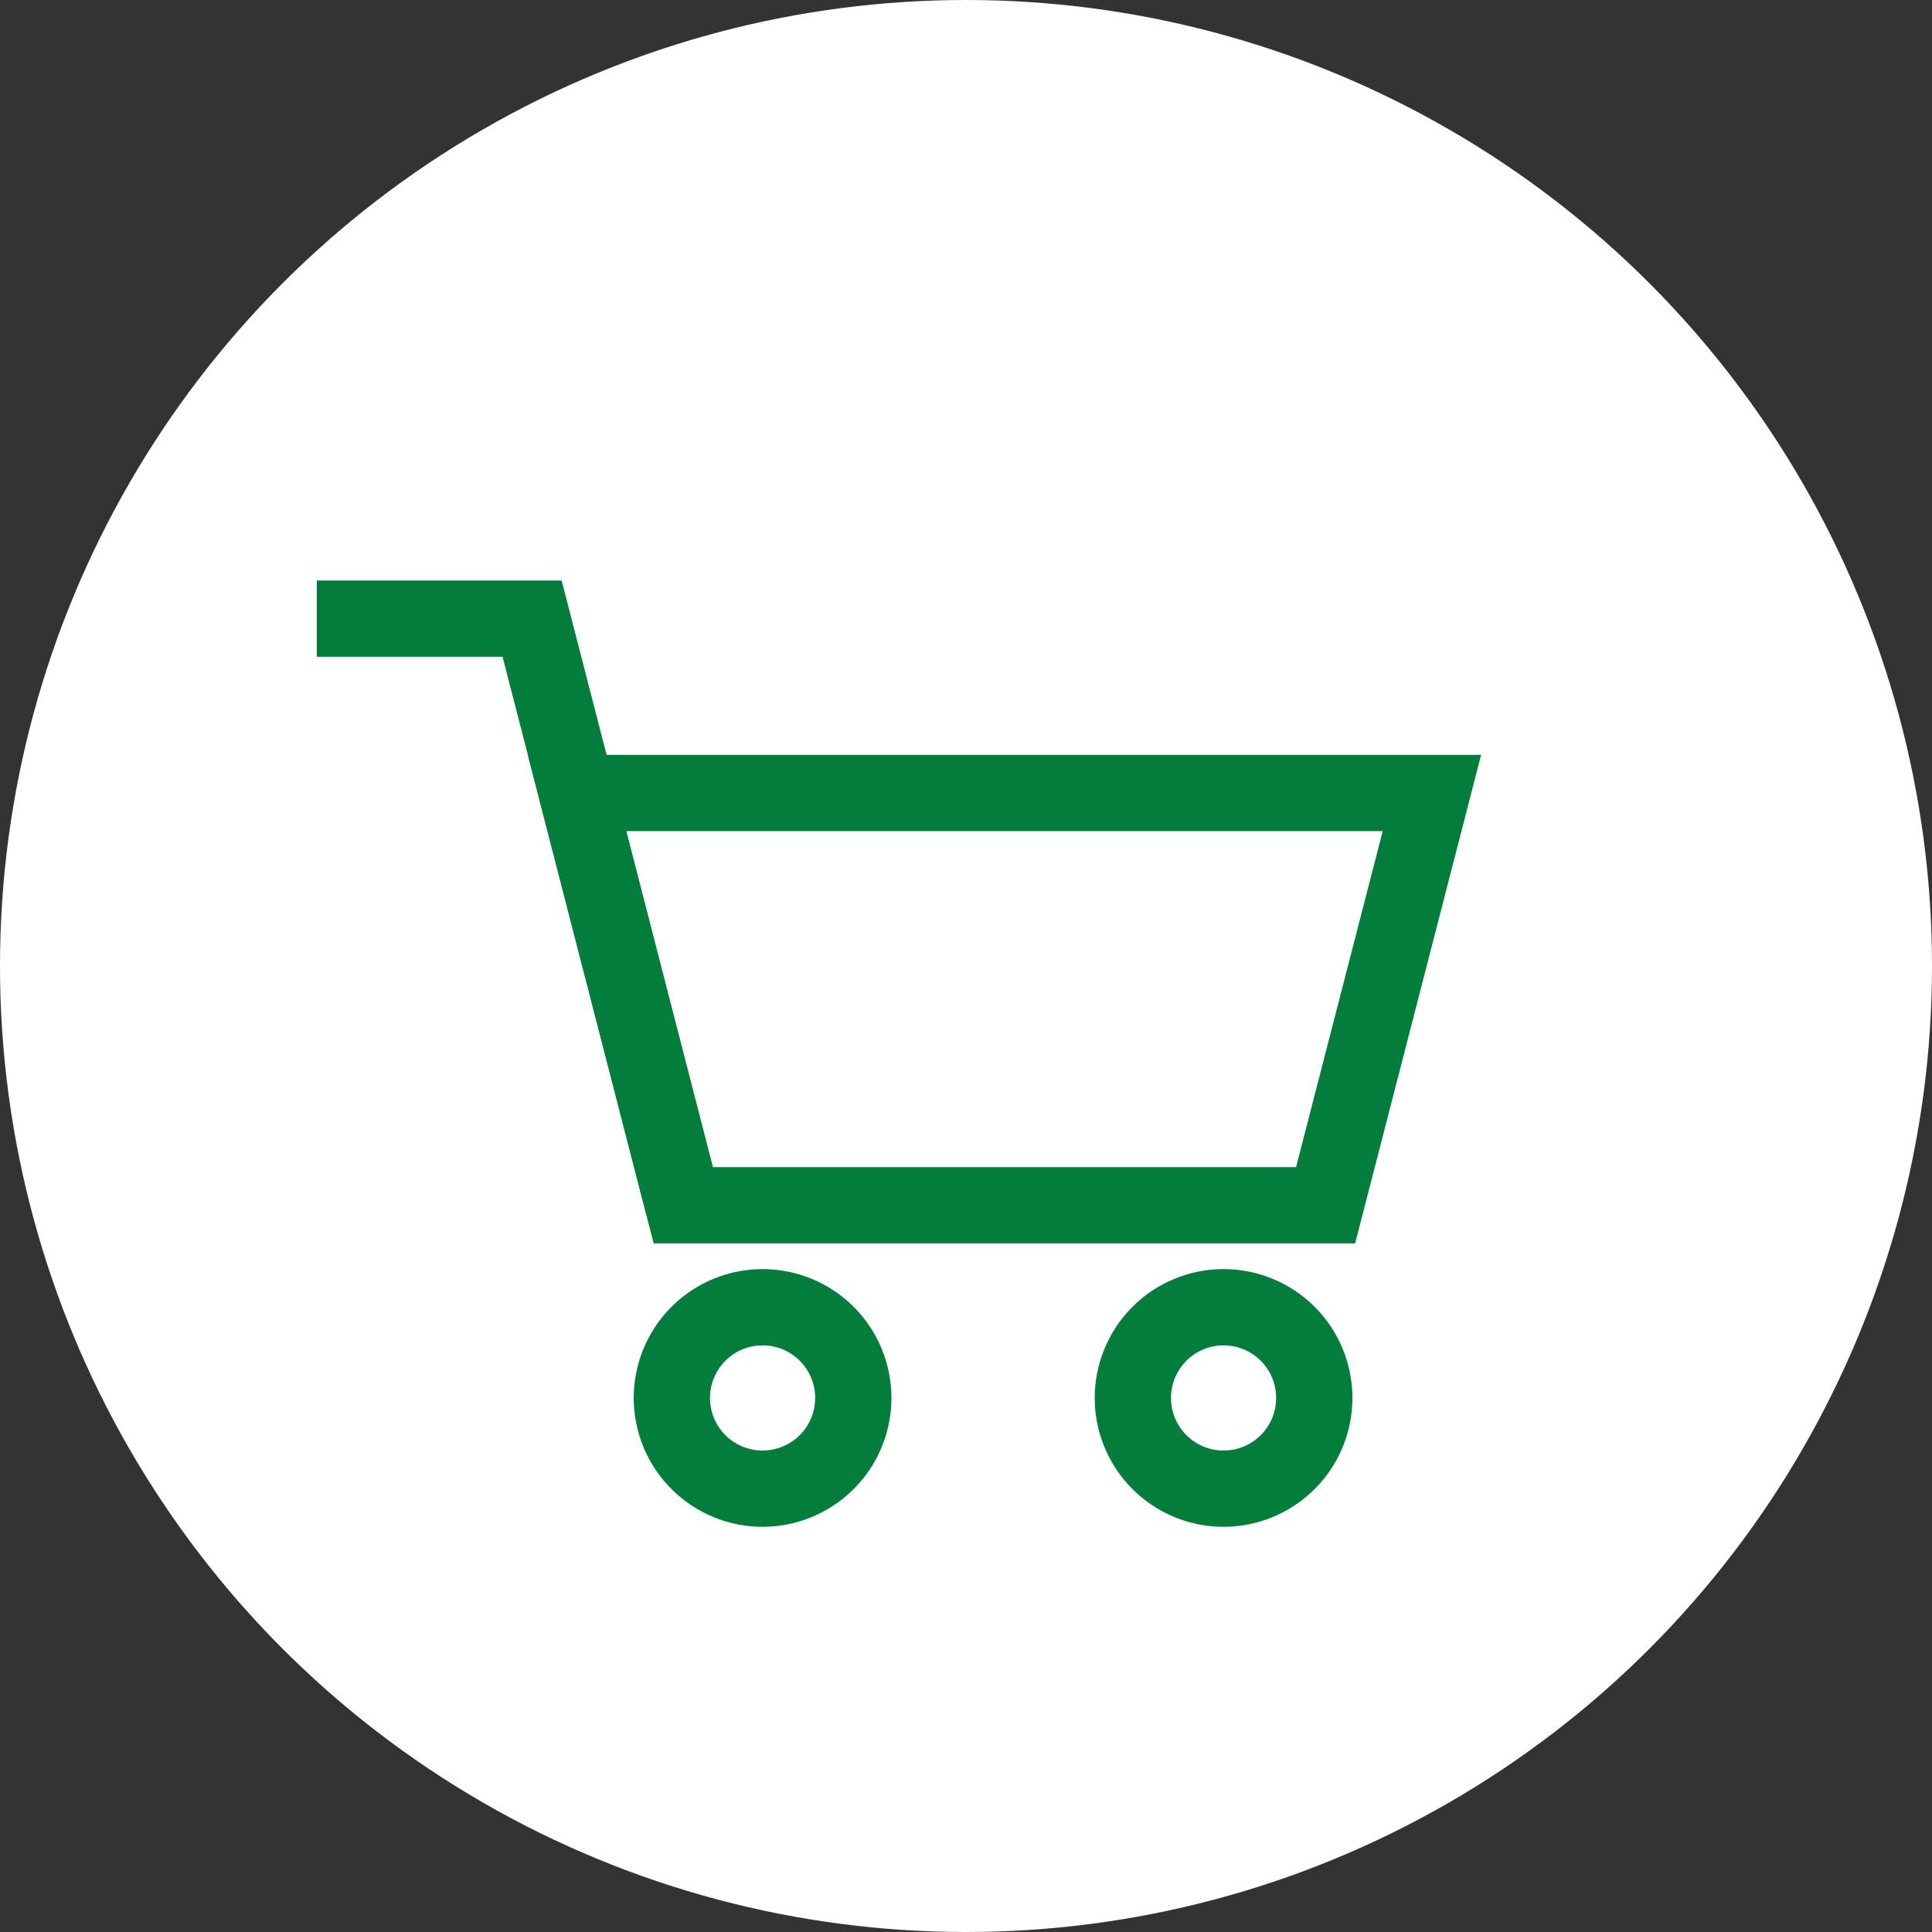 <svg xmlns="http://www.w3.org/2000/svg" width="38" height="38" viewBox="0 0 38 38">
  <rect x="0" y="0" width="38" height="38" fill="#333333" stroke="none"/>
  <g id="icon_anchor04" transform="translate(-991.769 -376.962)">
    <circle id="椭圆_374" data-name="椭圆 374" cx="19" cy="19" r="19" transform="translate(991.769 376.962)" fill="#fff"/>
    <g id="组_3901" data-name="组 3901" transform="translate(-45 19)">
      <path id="路径_30091" data-name="路径 30091" d="M40.835,41.709H28.2L26.111,33.6H42.926Z" transform="translate(1022.007 339.959)" fill="none" stroke="#027d3c" stroke-miterlimit="10" stroke-width="1.5"/>
      <path id="路径_30092" data-name="路径 30092" d="M21.184,37.018,18.208,25.47H13.973" transform="translate(1029.027 344.66)" fill="none" stroke="#027d3c" stroke-miterlimit="10" stroke-width="1.5"/>
      <path id="路径_30093" data-name="路径 30093" d="M34.108,59.375a1.784,1.784,0,1,1-1.783-1.784A1.783,1.783,0,0,1,34.108,59.375Z" transform="translate(1019.444 326.083)" fill="none" stroke="#027d3c" stroke-miterlimit="10" stroke-width="1.5"/>
      <path id="路径_30094" data-name="路径 30094" d="M55.611,59.375a1.784,1.784,0,1,1-1.784-1.784A1.783,1.783,0,0,1,55.611,59.375Z" transform="translate(1007.008 326.083)" fill="none" stroke="#027d3c" stroke-miterlimit="10" stroke-width="1.5"/>
    </g>
  </g>
</svg>
